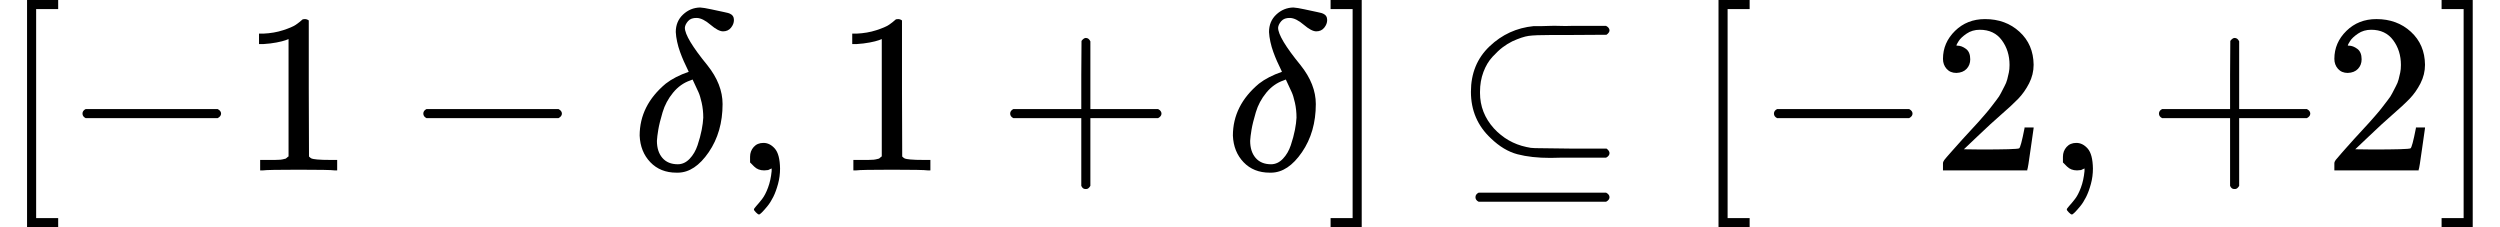 <?xml version="1.0" encoding="UTF-8"?><!DOCTYPE svg PUBLIC "-//W3C//DTD SVG 1.1//EN" "http://www.w3.org/Graphics/SVG/1.1/DTD/svg11.dtd"><svg style="vertical-align: -0.566ex;" xmlns="http://www.w3.org/2000/svg" width="24.891ex" height="2.262ex" role="img" focusable="false" viewBox="0 -750 11001.8 1000" xmlns:xlink="http://www.w3.org/1999/xlink"><defs><path id="MJX-79875-TEX-N-5B" d="M118 -250V750H255V710H158V-210H255V-250H118Z"></path><path id="MJX-79875-TEX-N-2212" d="M84 237T84 250T98 270H679Q694 262 694 250T679 230H98Q84 237 84 250Z"></path><path id="MJX-79875-TEX-N-31" d="M213 578L200 573Q186 568 160 563T102 556H83V602H102Q149 604 189 617T245 641T273 663Q275 666 285 666Q294 666 302 660V361L303 61Q310 54 315 52T339 48T401 46H427V0H416Q395 3 257 3Q121 3 100 0H88V46H114Q136 46 152 46T177 47T193 50T201 52T207 57T213 61V578Z"></path><path id="MJX-79875-TEX-I-1D6FF" d="M195 609Q195 656 227 686T302 717Q319 716 351 709T407 697T433 690Q451 682 451 662Q451 644 438 628T403 612Q382 612 348 641T288 671T249 657T235 628Q235 584 334 463Q401 379 401 292Q401 169 340 80T205 -10H198Q127 -10 83 36T36 153Q36 286 151 382Q191 413 252 434Q252 435 245 449T230 481T214 521T201 566T195 609ZM112 130Q112 83 136 55T204 27Q233 27 256 51T291 111T309 178T316 232Q316 267 309 298T295 344T269 400L259 396Q215 381 183 342T137 256T118 179T112 130Z"></path><path id="MJX-79875-TEX-N-2C" d="M78 35T78 60T94 103T137 121Q165 121 187 96T210 8Q210 -27 201 -60T180 -117T154 -158T130 -185T117 -194Q113 -194 104 -185T95 -172Q95 -168 106 -156T131 -126T157 -76T173 -3V9L172 8Q170 7 167 6T161 3T152 1T140 0Q113 0 96 17Z"></path><path id="MJX-79875-TEX-N-2B" d="M56 237T56 250T70 270H369V420L370 570Q380 583 389 583Q402 583 409 568V270H707Q722 262 722 250T707 230H409V-68Q401 -82 391 -82H389H387Q375 -82 369 -68V230H70Q56 237 56 250Z"></path><path id="MJX-79875-TEX-N-5D" d="M22 710V750H159V-250H22V-210H119V710H22Z"></path><path id="MJX-79875-TEX-N-2286" d="M84 346Q84 468 166 546T360 635Q361 635 370 635T395 635T430 636T475 636T524 636H679Q694 628 694 616Q694 607 681 597L522 596H470H441Q366 596 338 592T266 568Q244 557 224 542T179 500T139 433T124 346V341Q124 253 185 185Q244 121 328 103Q348 98 366 98T522 96H681Q694 86 694 76Q694 64 679 56H526Q510 56 480 56T434 55Q350 55 289 71T172 141Q84 223 84 346ZM104 -131T104 -118T118 -98H679Q694 -106 694 -118T679 -138H118Q104 -131 104 -118Z"></path><path id="MJX-79875-TEX-N-32" d="M109 429Q82 429 66 447T50 491Q50 562 103 614T235 666Q326 666 387 610T449 465Q449 422 429 383T381 315T301 241Q265 210 201 149L142 93L218 92Q375 92 385 97Q392 99 409 186V189H449V186Q448 183 436 95T421 3V0H50V19V31Q50 38 56 46T86 81Q115 113 136 137Q145 147 170 174T204 211T233 244T261 278T284 308T305 340T320 369T333 401T340 431T343 464Q343 527 309 573T212 619Q179 619 154 602T119 569T109 550Q109 549 114 549Q132 549 151 535T170 489Q170 464 154 447T109 429Z"></path></defs><g stroke="currentColor" fill="currentColor" stroke-width="0" transform="scale(1,-1)"><g data-mml-node="math"><g data-mml-node="mo"><use data-c="5B" xlink:href="#MJX-79875-TEX-N-5B"></use></g><g data-mml-node="mo" transform="translate(278,0)"><use data-c="2212" xlink:href="#MJX-79875-TEX-N-2212"></use></g><g data-mml-node="mn" transform="translate(1056,0)"><use data-c="31" xlink:href="#MJX-79875-TEX-N-31"></use></g><g data-mml-node="mo" transform="translate(1778.2,0)"><use data-c="2212" xlink:href="#MJX-79875-TEX-N-2212"></use></g><g data-mml-node="mi" transform="translate(2778.4,0)"><use data-c="1D6FF" xlink:href="#MJX-79875-TEX-I-1D6FF"></use></g><g data-mml-node="mo" transform="translate(3222.4,0)"><use data-c="2C" xlink:href="#MJX-79875-TEX-N-2C"></use></g><g data-mml-node="mn" transform="translate(3667.1,0)"><use data-c="31" xlink:href="#MJX-79875-TEX-N-31"></use></g><g data-mml-node="mo" transform="translate(4389.3,0)"><use data-c="2B" xlink:href="#MJX-79875-TEX-N-2B"></use></g><g data-mml-node="mi" transform="translate(5389.6,0)"><use data-c="1D6FF" xlink:href="#MJX-79875-TEX-I-1D6FF"></use></g><g data-mml-node="mo" transform="translate(5833.6,0)"><use data-c="5D" xlink:href="#MJX-79875-TEX-N-5D"></use></g><g data-mml-node="mo" transform="translate(6389.3,0)"><use data-c="2286" xlink:href="#MJX-79875-TEX-N-2286"></use></g><g data-mml-node="mo" transform="translate(7445.1,0)"><use data-c="5B" xlink:href="#MJX-79875-TEX-N-5B"></use></g><g data-mml-node="mo" transform="translate(7723.1,0)"><use data-c="2212" xlink:href="#MJX-79875-TEX-N-2212"></use></g><g data-mml-node="mn" transform="translate(8501.1,0)"><use data-c="32" xlink:href="#MJX-79875-TEX-N-32"></use></g><g data-mml-node="mo" transform="translate(9001.1,0)"><use data-c="2C" xlink:href="#MJX-79875-TEX-N-2C"></use></g><g data-mml-node="mo" transform="translate(9445.8,0)"><use data-c="2B" xlink:href="#MJX-79875-TEX-N-2B"></use></g><g data-mml-node="mn" transform="translate(10223.8,0)"><use data-c="32" xlink:href="#MJX-79875-TEX-N-32"></use></g><g data-mml-node="mo" transform="translate(10723.8,0)"><use data-c="5D" xlink:href="#MJX-79875-TEX-N-5D"></use></g></g></g></svg>